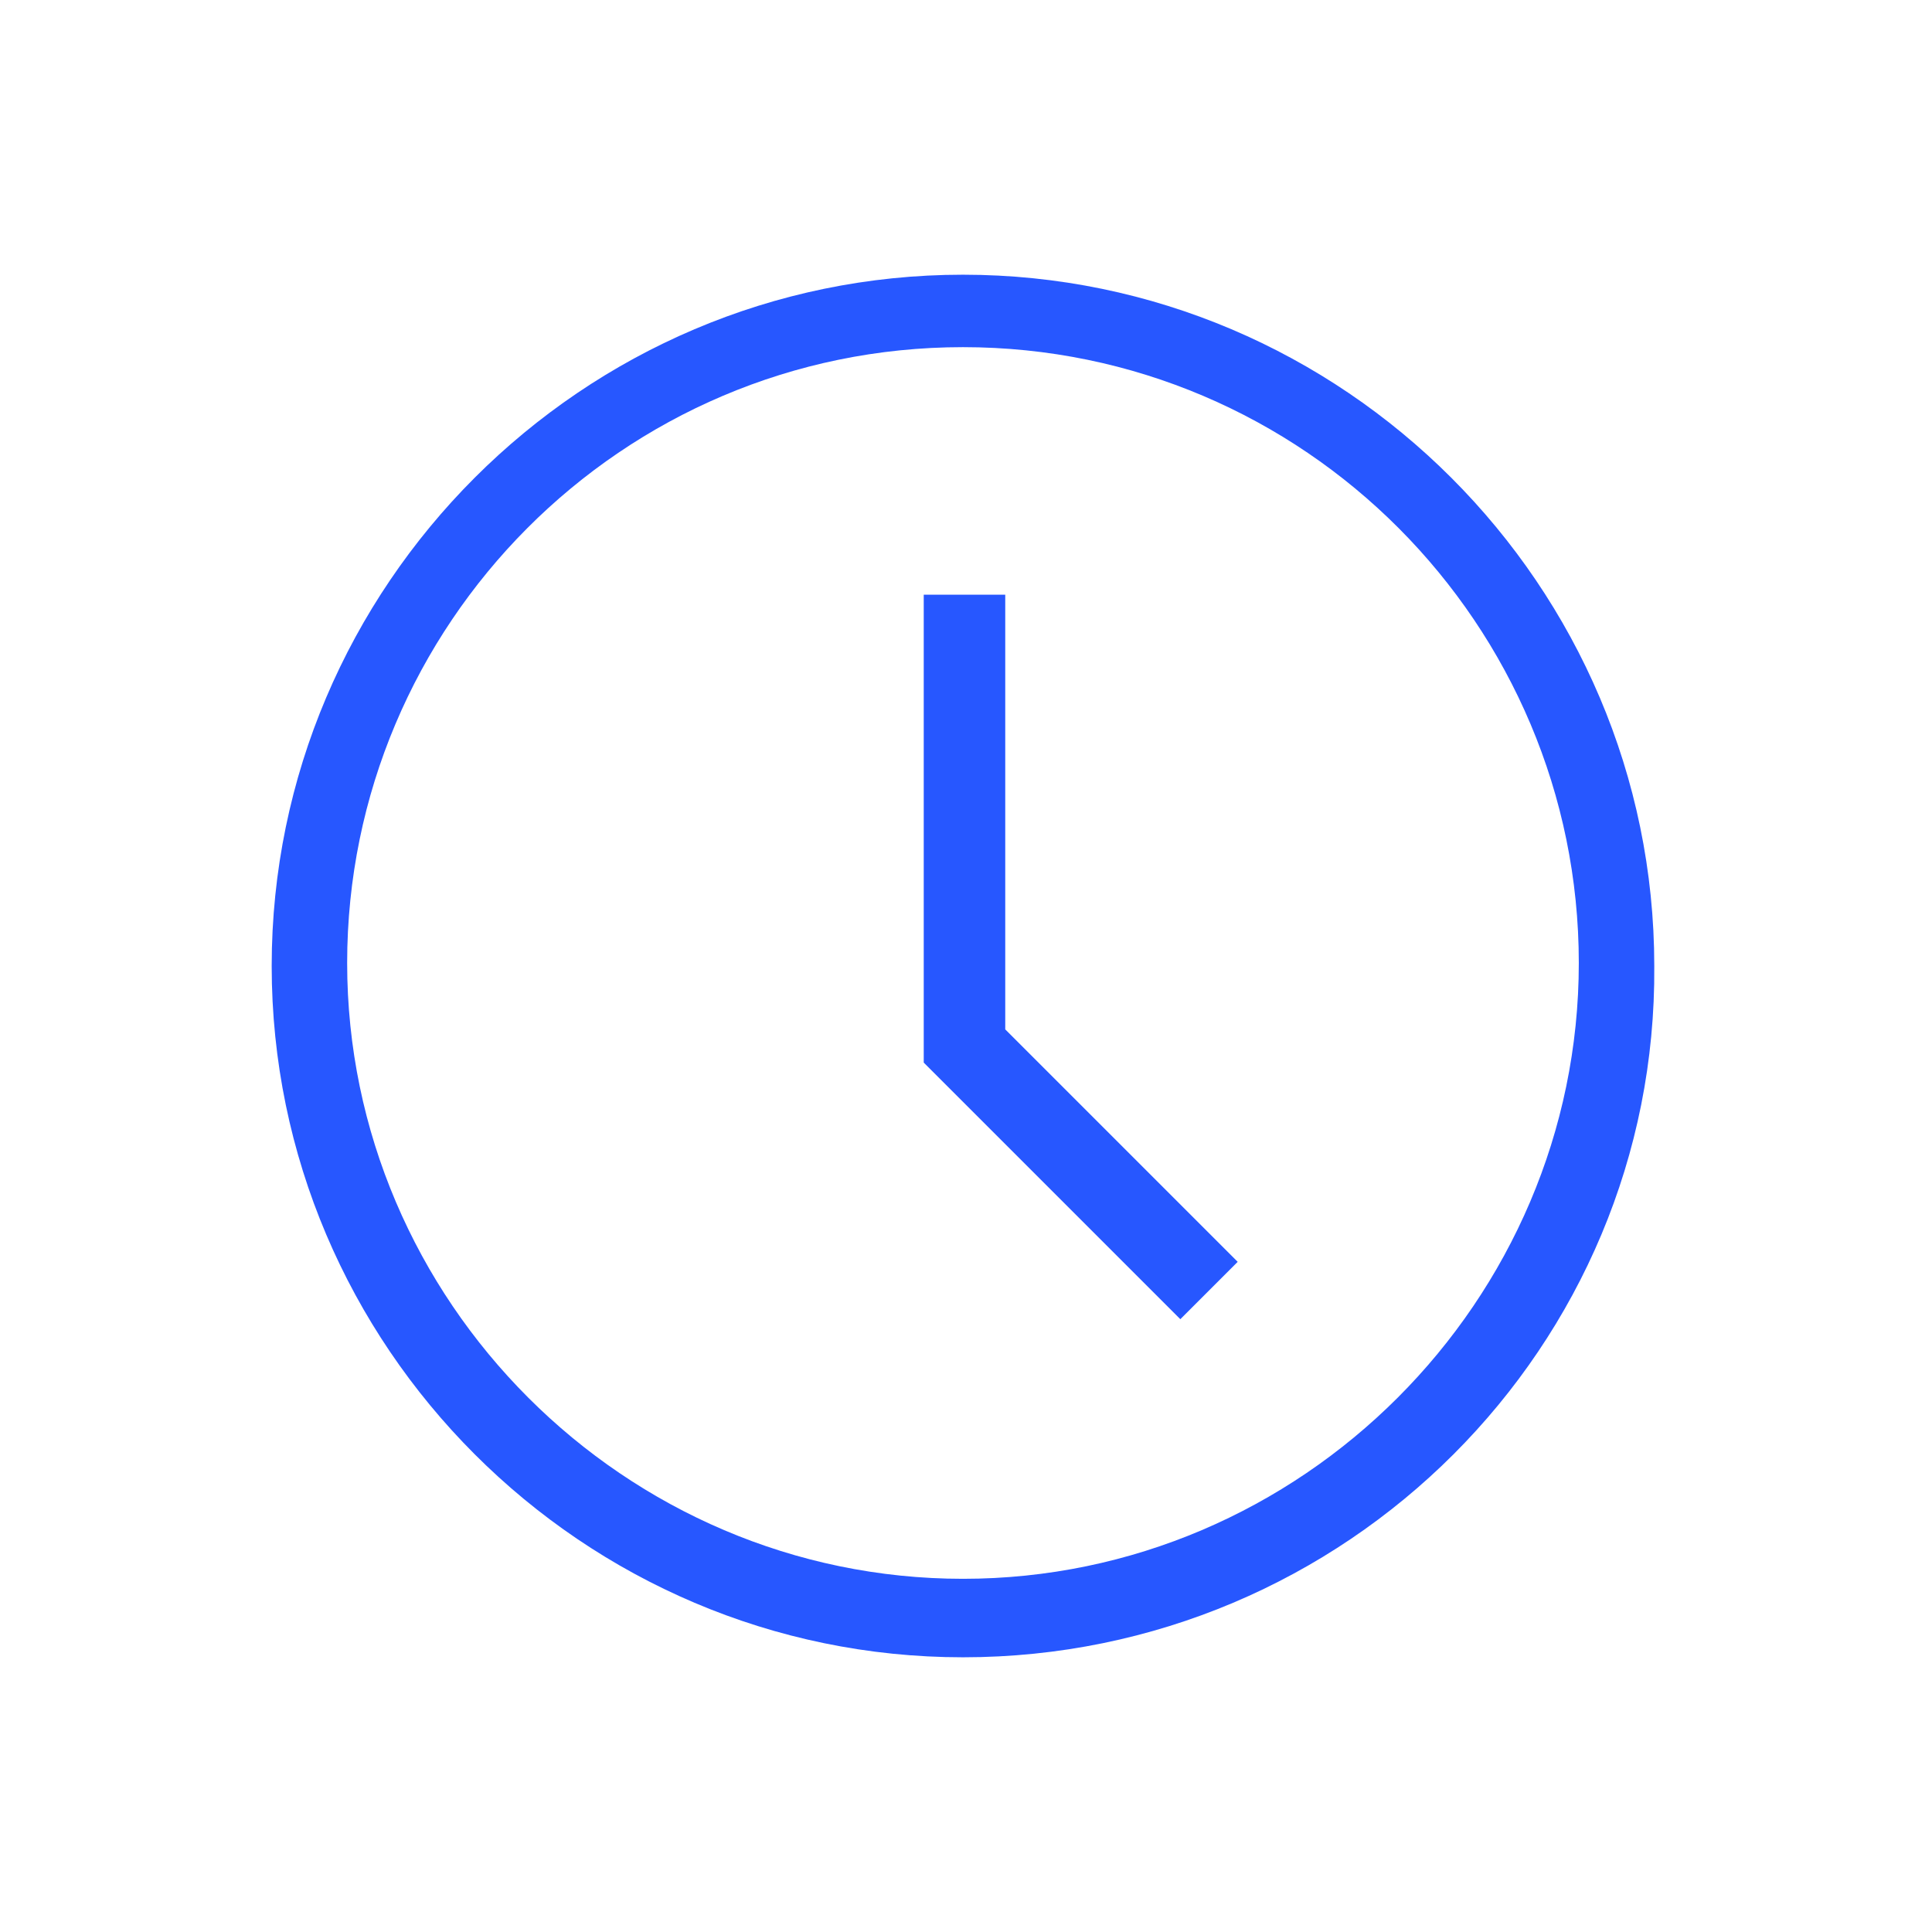<?xml version="1.0" encoding="UTF-8"?> <svg xmlns="http://www.w3.org/2000/svg" viewBox="0 0 64 64" xml:space="preserve"> <path d="M-346.1-373.1c-12.6 0-22.9-10.3-22.9-22.9 0-12.6 10.3-22.9 22.9-22.9 12.6 0 22.9 10.3 22.9 22.9.1 12.6-10.2 22.9-22.9 22.9zm0-43.4c-11.3 0-20.4 9.2-20.4 20.4s9.2 20.4 20.4 20.4 20.4-9.2 20.4-20.4-9.1-20.4-20.4-20.4z" transform="translate(378 428)" fill="#2757ff" class="fill-134563"></path> <path d="m-338.9-384.3-8.5-8.5v-15.5h2.7v14.4l7.7 7.7-1.9 1.9" transform="translate(378 428)" fill="#2757ff" class="fill-134563"></path> </svg> 